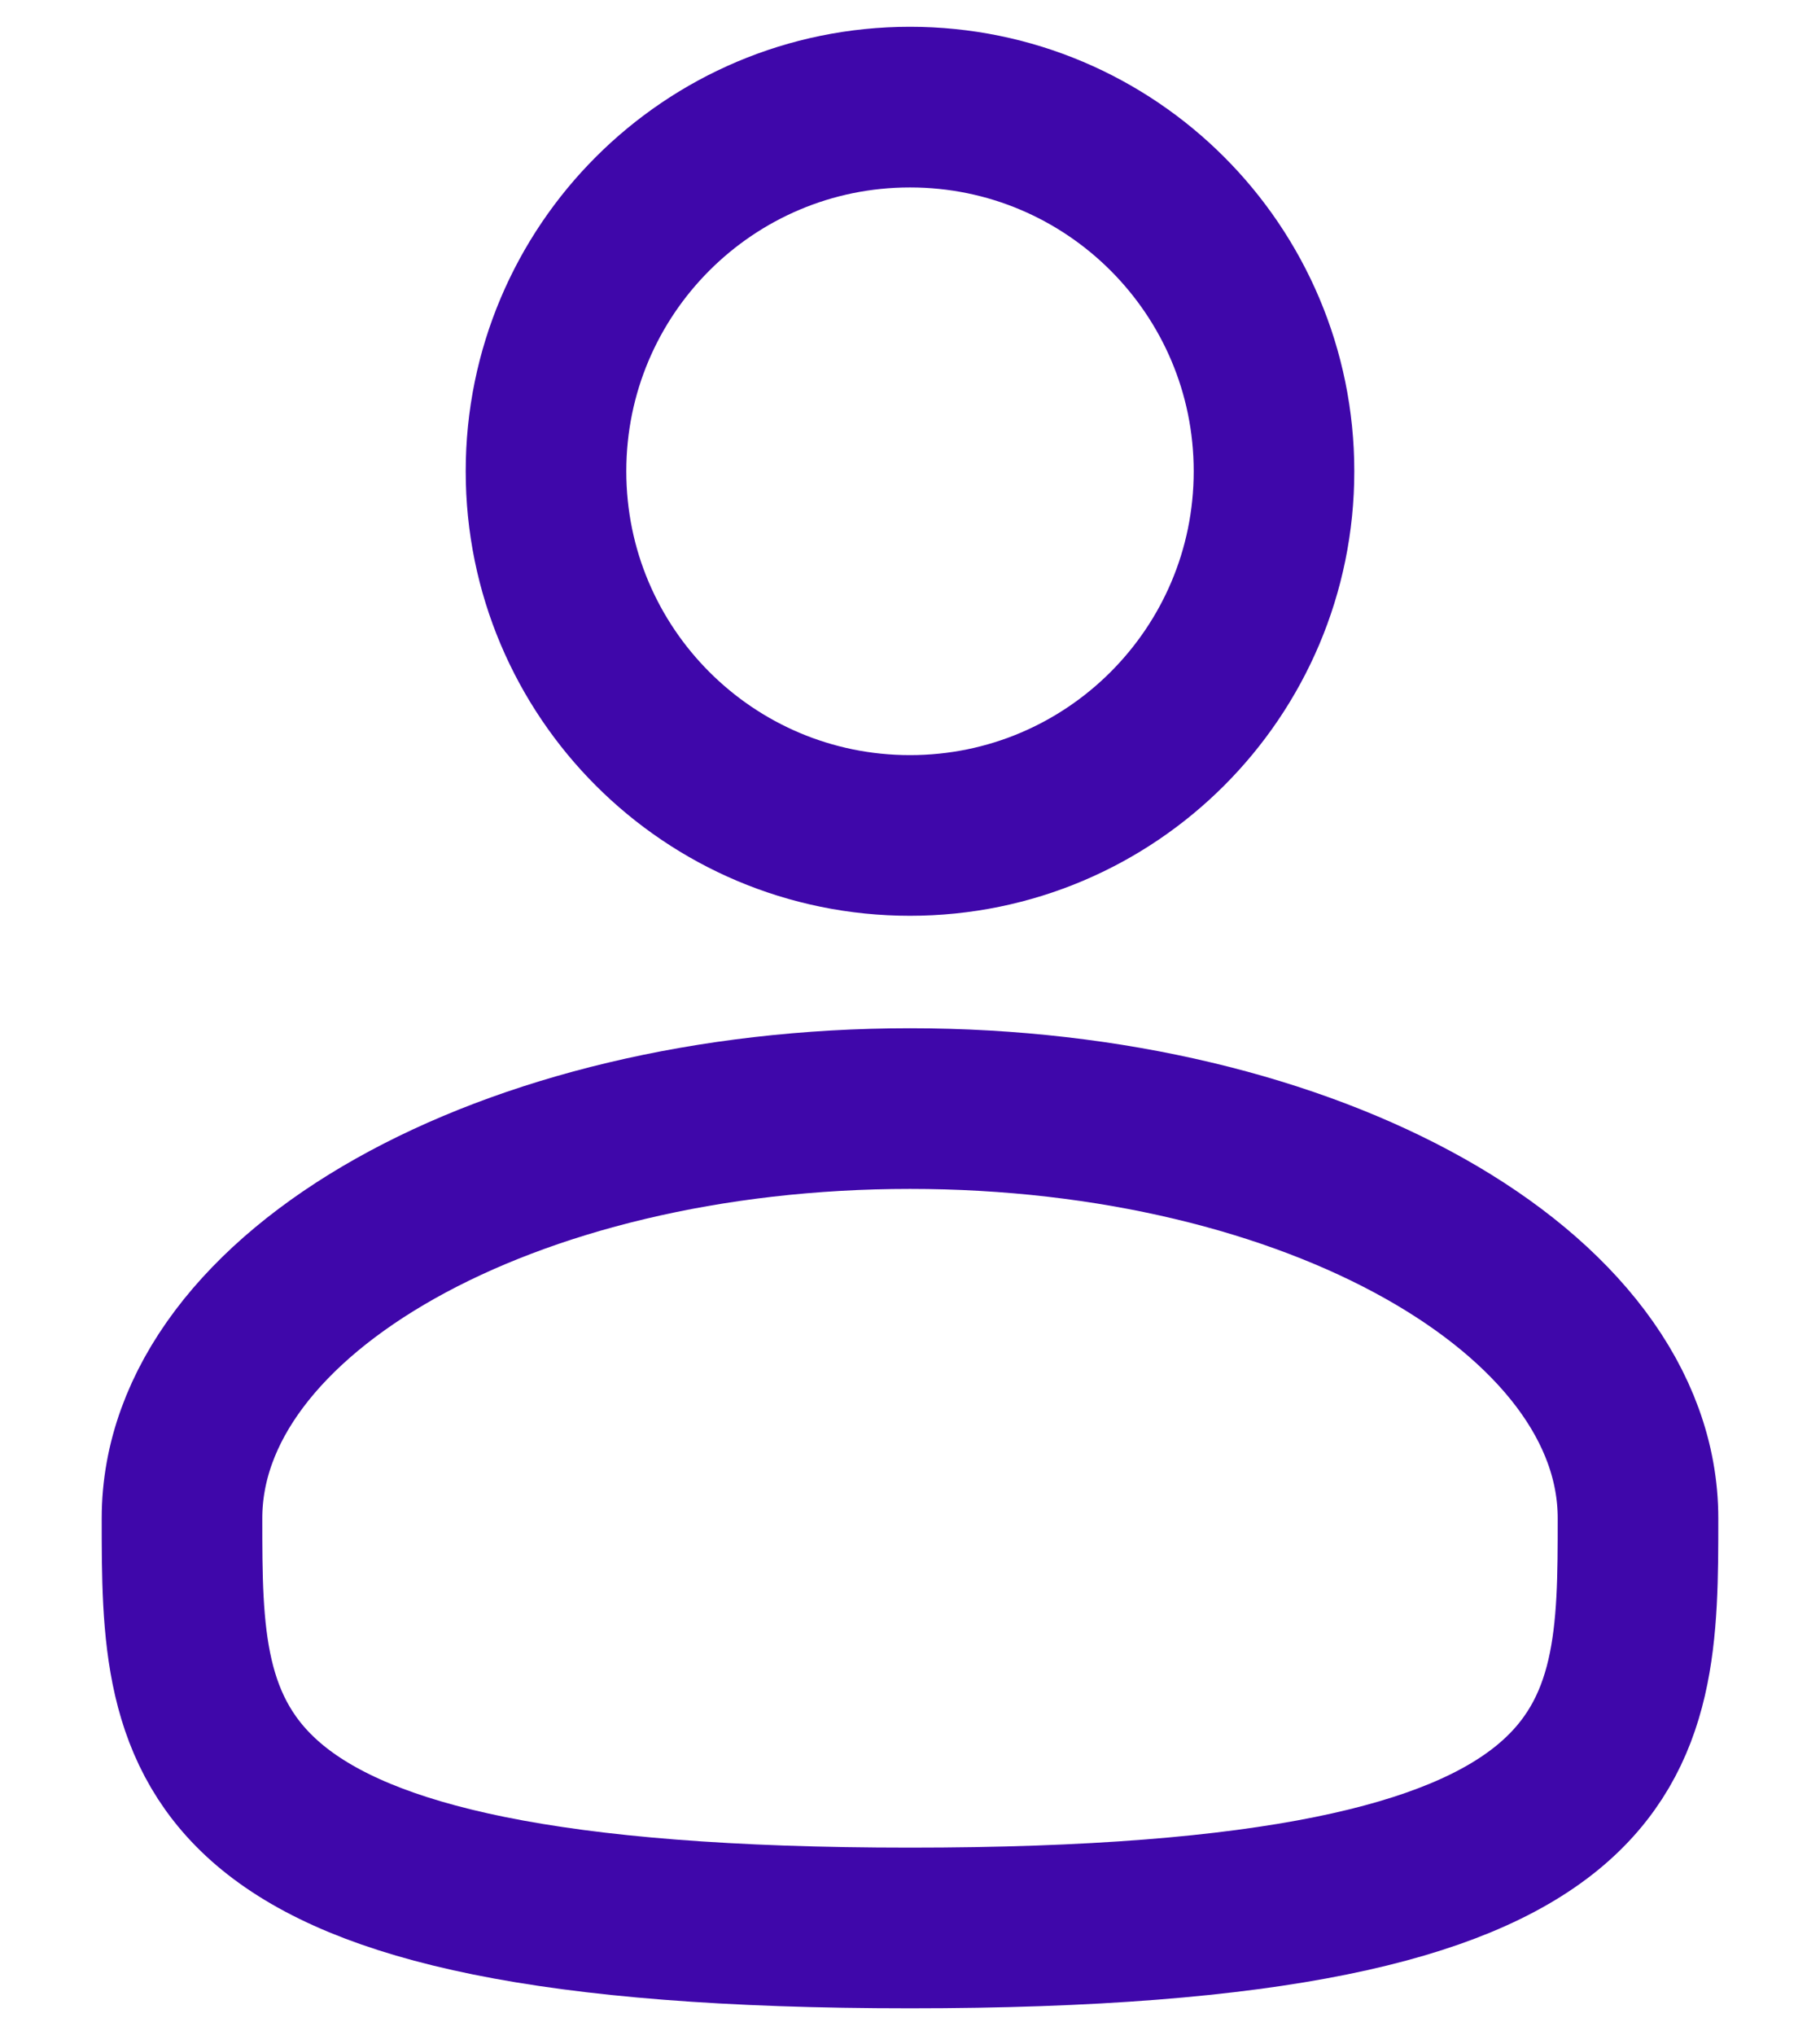 <svg width="17" height="19" viewBox="0 0 17 19" fill="none" xmlns="http://www.w3.org/2000/svg">
<path d="M8.5 7.8C10.377 7.8 11.9 6.278 11.9 4.4C11.9 2.522 10.377 1 8.5 1C6.622 1 5.1 2.522 5.1 4.4C5.1 6.278 6.622 7.8 8.5 7.8Z" stroke="#3F07AA" stroke-width="1.5"/>
<path d="M15.3 14.175C15.3 16.287 15.3 18 8.5 18C1.7 18 1.7 16.287 1.7 14.175C1.7 12.063 4.745 10.35 8.5 10.35C12.255 10.35 15.3 12.063 15.3 14.175Z" stroke="#3F07AA" stroke-width="1.5"/>
</svg>
